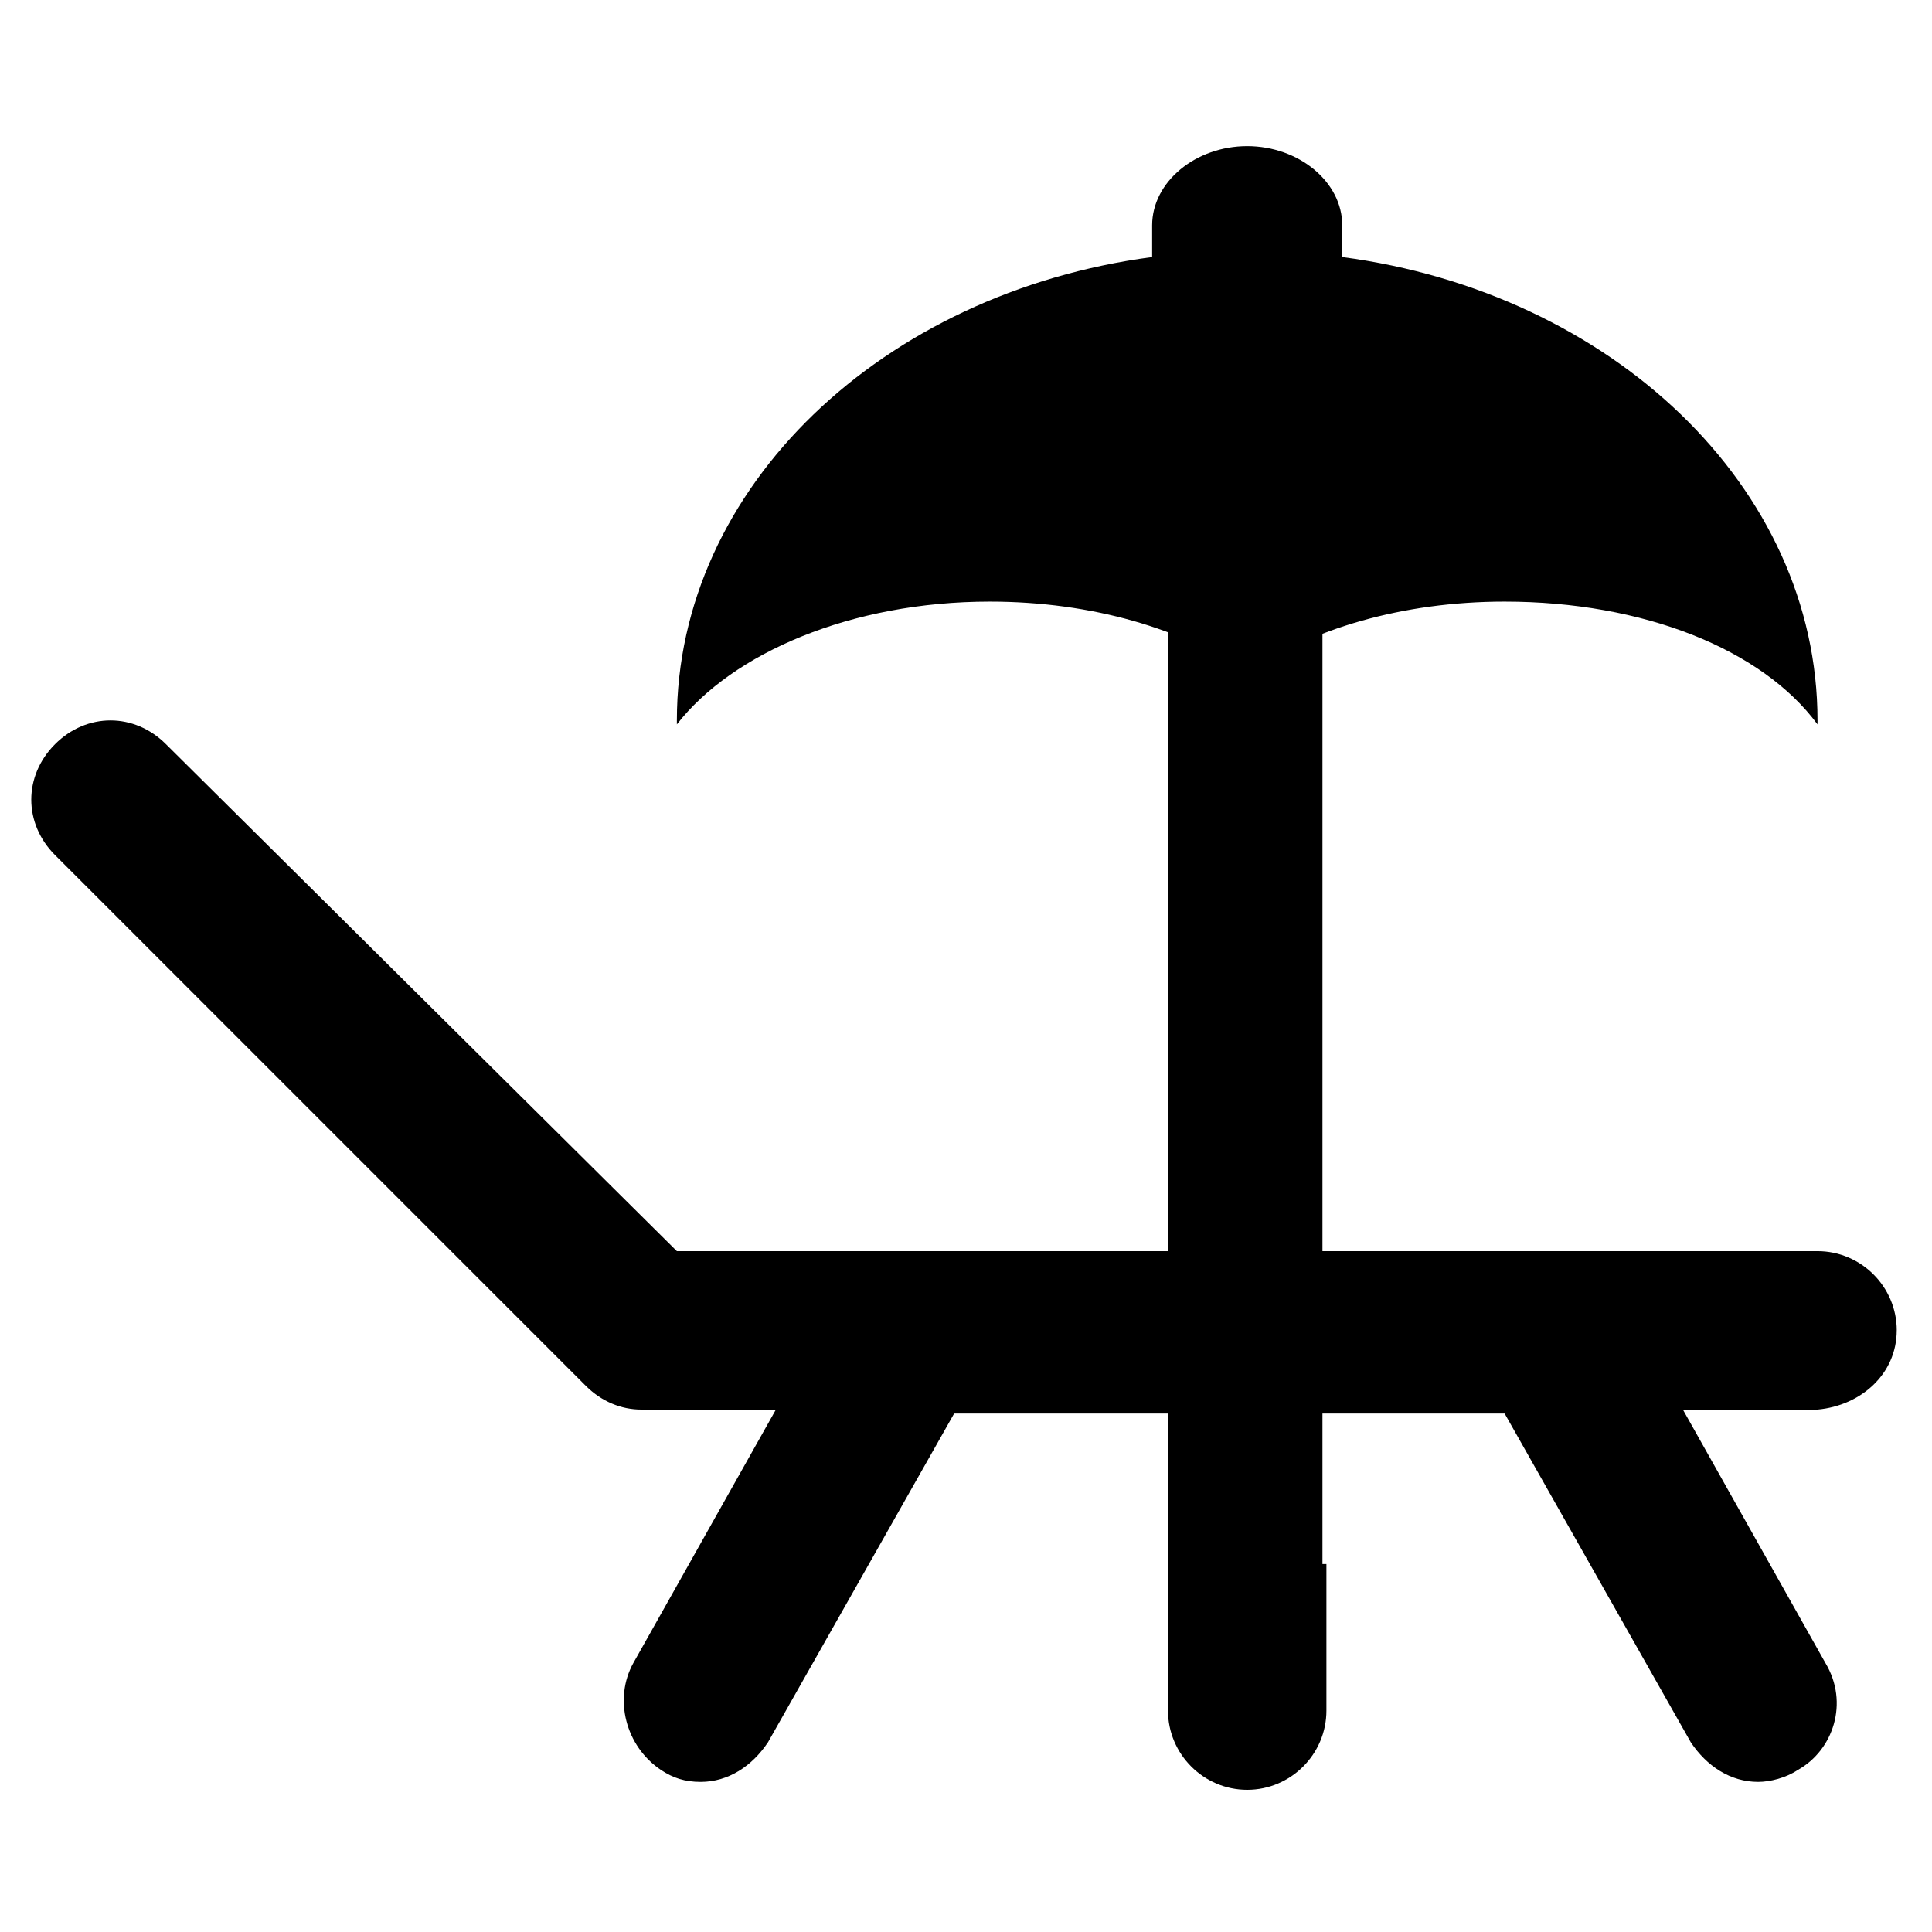 <?xml version="1.0" encoding="UTF-8"?>
<!-- Uploaded to: SVG Repo, www.svgrepo.com, Generator: SVG Repo Mixer Tools -->
<svg fill="#000000" width="800px" height="800px" version="1.1" viewBox="144 144 512 512" xmlns="http://www.w3.org/2000/svg">
 <g>
  <path d="m646.66 496.56c0-11.547-9.445-20.992-20.992-20.992h-302.29l-135.4-134.35c-8.398-8.398-20.992-8.398-29.391 0-8.398 8.398-8.398 20.992 0 29.391l140.65 140.65c4.199 4.199 9.445 6.297 14.695 6.297h35.688l-37.785 67.176c-5.246 9.445-2.098 22.043 7.348 28.34 3.148 2.098 6.297 3.148 10.496 3.148 7.348 0 13.645-4.199 17.844-10.496l49.332-87.117h145.89l49.332 87.117c4.199 6.297 10.496 10.496 17.844 10.496 3.148 0 7.348-1.051 10.496-3.148 9.445-5.246 13.645-17.844 7.348-28.34l-37.785-67.176h35.688c11.535-1.055 20.984-9.449 20.984-20.996z"/>
  <path d="m499.71 212.12v-8.398c0-11.547-11.547-20.992-25.191-20.992s-25.191 9.445-25.191 20.992v8.398c-71.371 9.445-125.95 60.879-125.95 122.8v1.051c14.695-18.895 46.184-32.539 82.918-32.539 27.289 0 51.43 7.348 68.223 18.895 16.793-11.547 40.934-18.895 68.223-18.895 36.734 0 68.223 12.594 82.918 32.539v-1.051c0.008-61.93-54.574-113.36-125.95-122.8z"/>
  <path d="m453.53 307.63h40.934v262.4h-40.934z"/>
  <path d="m453.53 558.49v38.836c0 11.547 9.445 20.992 20.992 20.992s20.992-9.445 20.992-20.992v-38.836z"/>
 </g>
</svg>